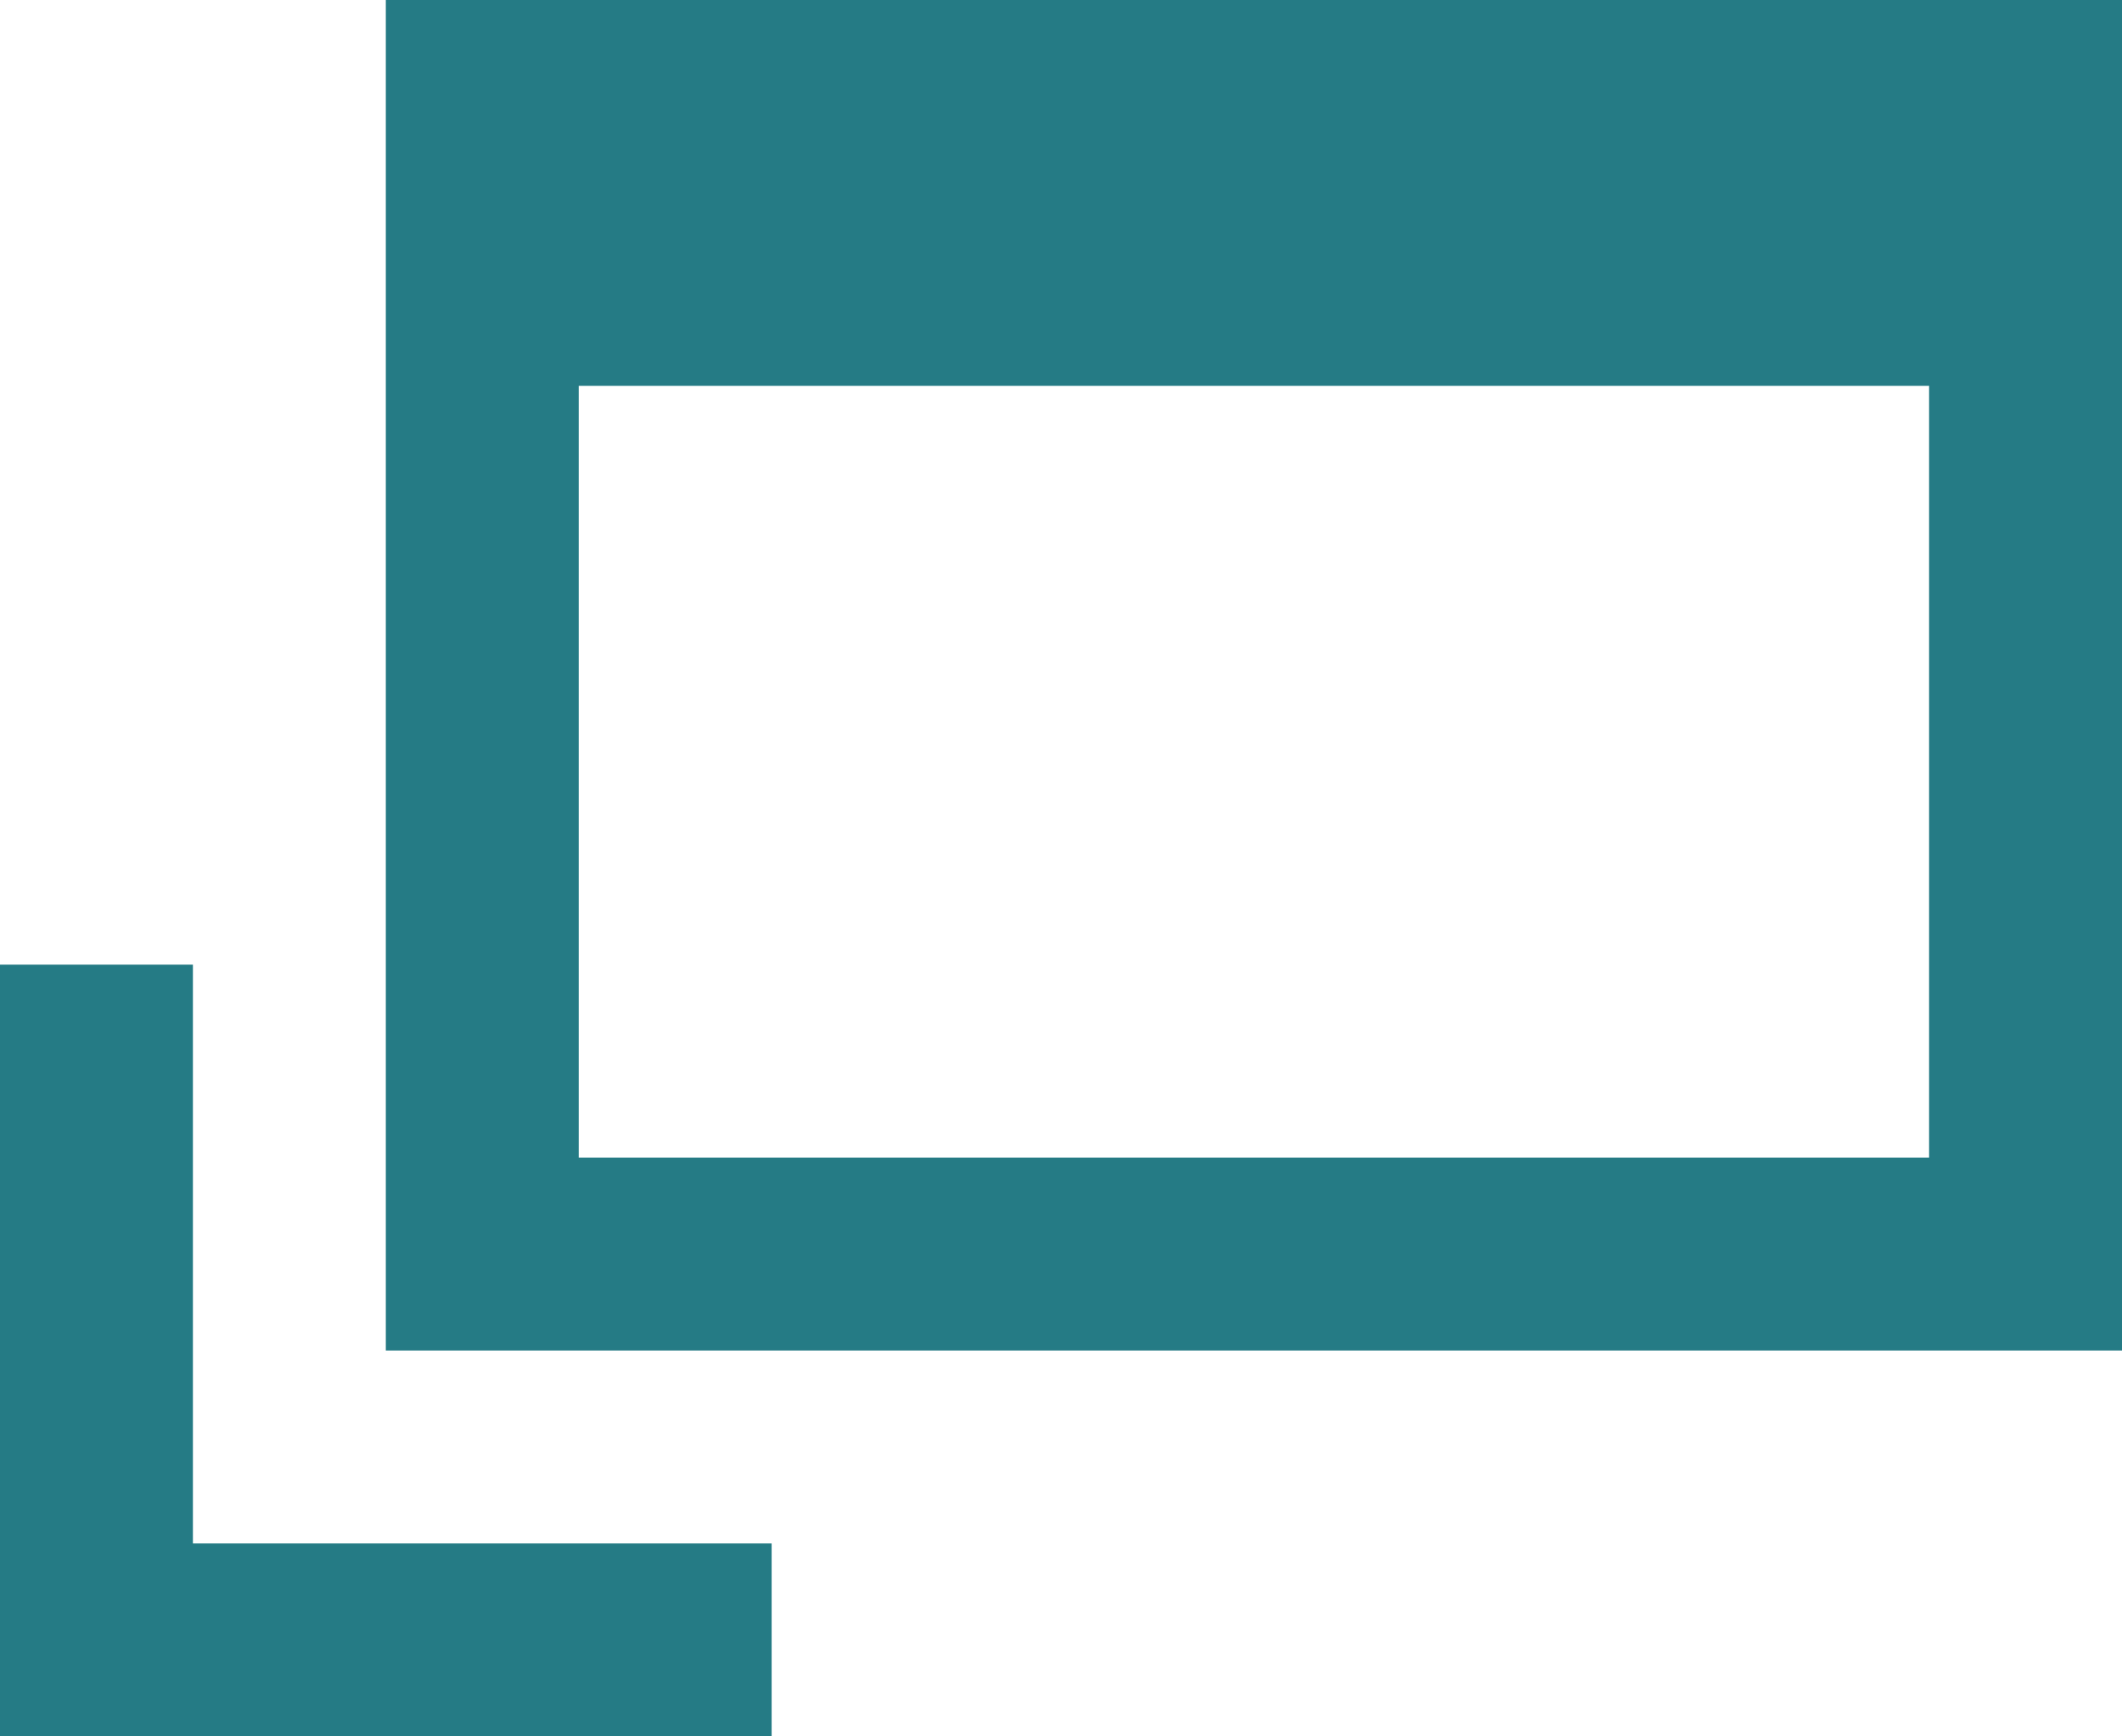 <?xml version="1.0" encoding="utf-8"?>
<!-- Generator: Adobe Illustrator 28.1.0, SVG Export Plug-In . SVG Version: 6.00 Build 0)  -->
<svg version="1.1" id="レイヤー_1" xmlns="http://www.w3.org/2000/svg" xmlns:xlink="http://www.w3.org/1999/xlink" x="0px"
	 y="0px" viewBox="0 0 11 9" style="enable-background:new 0 0 11 9;" xml:space="preserve">
<style type="text/css">
	.st0{fill:#257B85;}
</style>
<g>
	<path class="st0" d="M2,0v7h9V0H2z M10,6H3V2h7V6L10,6z"/>
	<polygon class="st0" points="1,5 0,5 0,8 0,9 1,9 4,9 4,8 1,8 	"/>
</g>
</svg>
